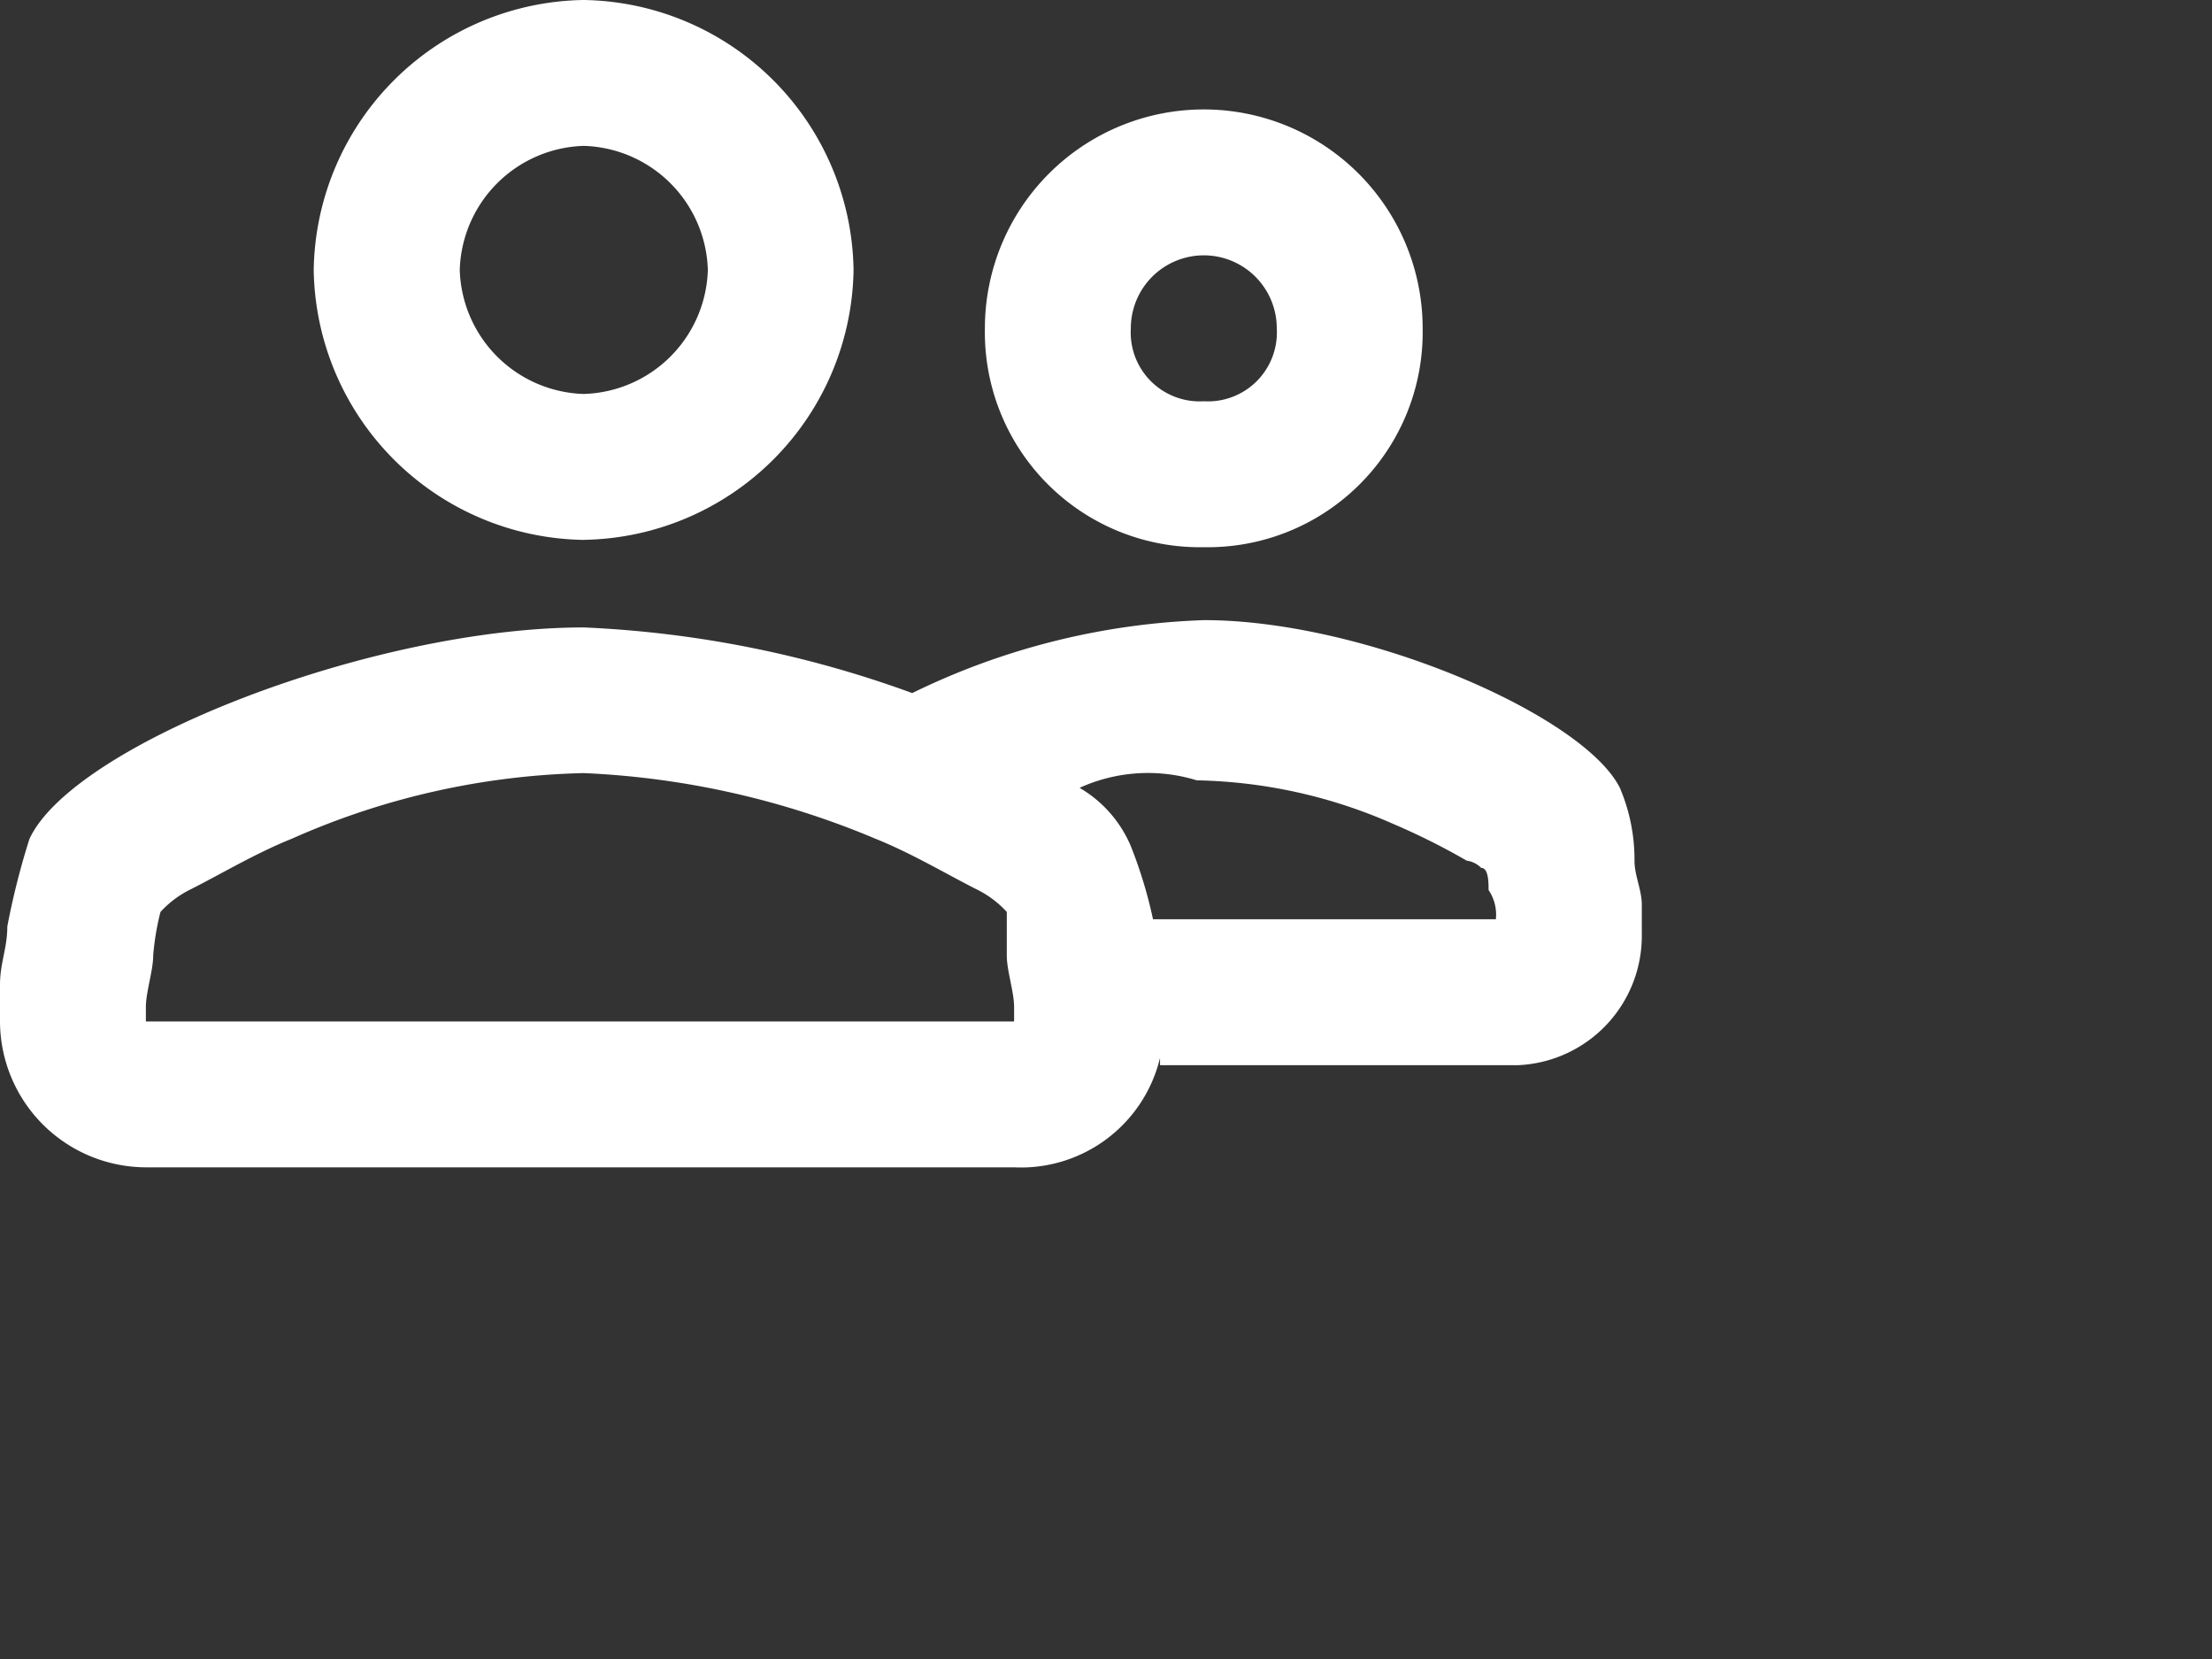 <svg xmlns="http://www.w3.org/2000/svg" width="40" height="30" viewBox="0 0 40 30">
  <rect x="0" y="0" width="40" height="30" fill="#333333" stroke="none"/>
  <g id="Group_7411" data-name="Group 7411" transform="translate(0 -4.548)">
    <path id="path" d="M23.477,23.13a2.586,2.586,0,0,1-2.639,1.979H5.139A2.646,2.646,0,0,1,2.5,22.47v-.66c0-.4.132-.66.132-1.055a13.692,13.692,0,0,1,.4-1.583c.792-1.715,6.2-3.826,10.027-3.826a19.773,19.773,0,0,1,5.937,1.187,12.978,12.978,0,0,1,5.277-1.319c2.9,0,6.86,1.715,7.52,3.034a3.311,3.311,0,0,1,.264,1.319c0,.264.132.528.132.792v.528a2.34,2.34,0,0,1-2.243,2.375H23.477V23.13Zm-1.451-4.881a2.216,2.216,0,0,1,.924,1.055,8.2,8.2,0,0,1,.4,1.319h6.2a.793.793,0,0,0-.132-.528c0-.132,0-.4-.132-.4a.461.461,0,0,0-.264-.132,12.259,12.259,0,0,0-1.319-.66,9.191,9.191,0,0,0-3.562-.792,2.988,2.988,0,0,0-2.111.132Zm2.243-4.354A3.887,3.887,0,0,1,20.31,9.937a3.958,3.958,0,1,1,7.916,0,3.887,3.887,0,0,1-3.958,3.958Zm0-2.639a1.246,1.246,0,0,0,1.319-1.319,1.319,1.319,0,1,0-2.639,0,1.246,1.246,0,0,0,1.319,1.319ZM13.054,13.763A4.957,4.957,0,0,1,8.173,8.881,4.957,4.957,0,0,1,13.054,4a4.957,4.957,0,0,1,4.881,4.881,4.957,4.957,0,0,1-4.881,4.881Zm0-2.639A2.312,2.312,0,0,0,15.3,8.881a2.312,2.312,0,0,0-2.243-2.243,2.312,2.312,0,0,0-2.243,2.243,2.312,2.312,0,0,0,2.243,2.243Zm7.652,9.367a1.821,1.821,0,0,0-.528-.4c-.528-.264-1.187-.66-1.847-.924a15.269,15.269,0,0,0-5.277-1.187,13.739,13.739,0,0,0-5.277,1.187c-.66.264-1.319.66-1.847.924a1.821,1.821,0,0,0-.528.4h0a4.665,4.665,0,0,0-.132.792c0,.264-.132.66-.132.924v.264h15.7v-.264c0-.264-.132-.66-.132-.924v-.792Z" transform="translate(-2.5 0.548)" fill="#fff"/>
  </g>
</svg>
